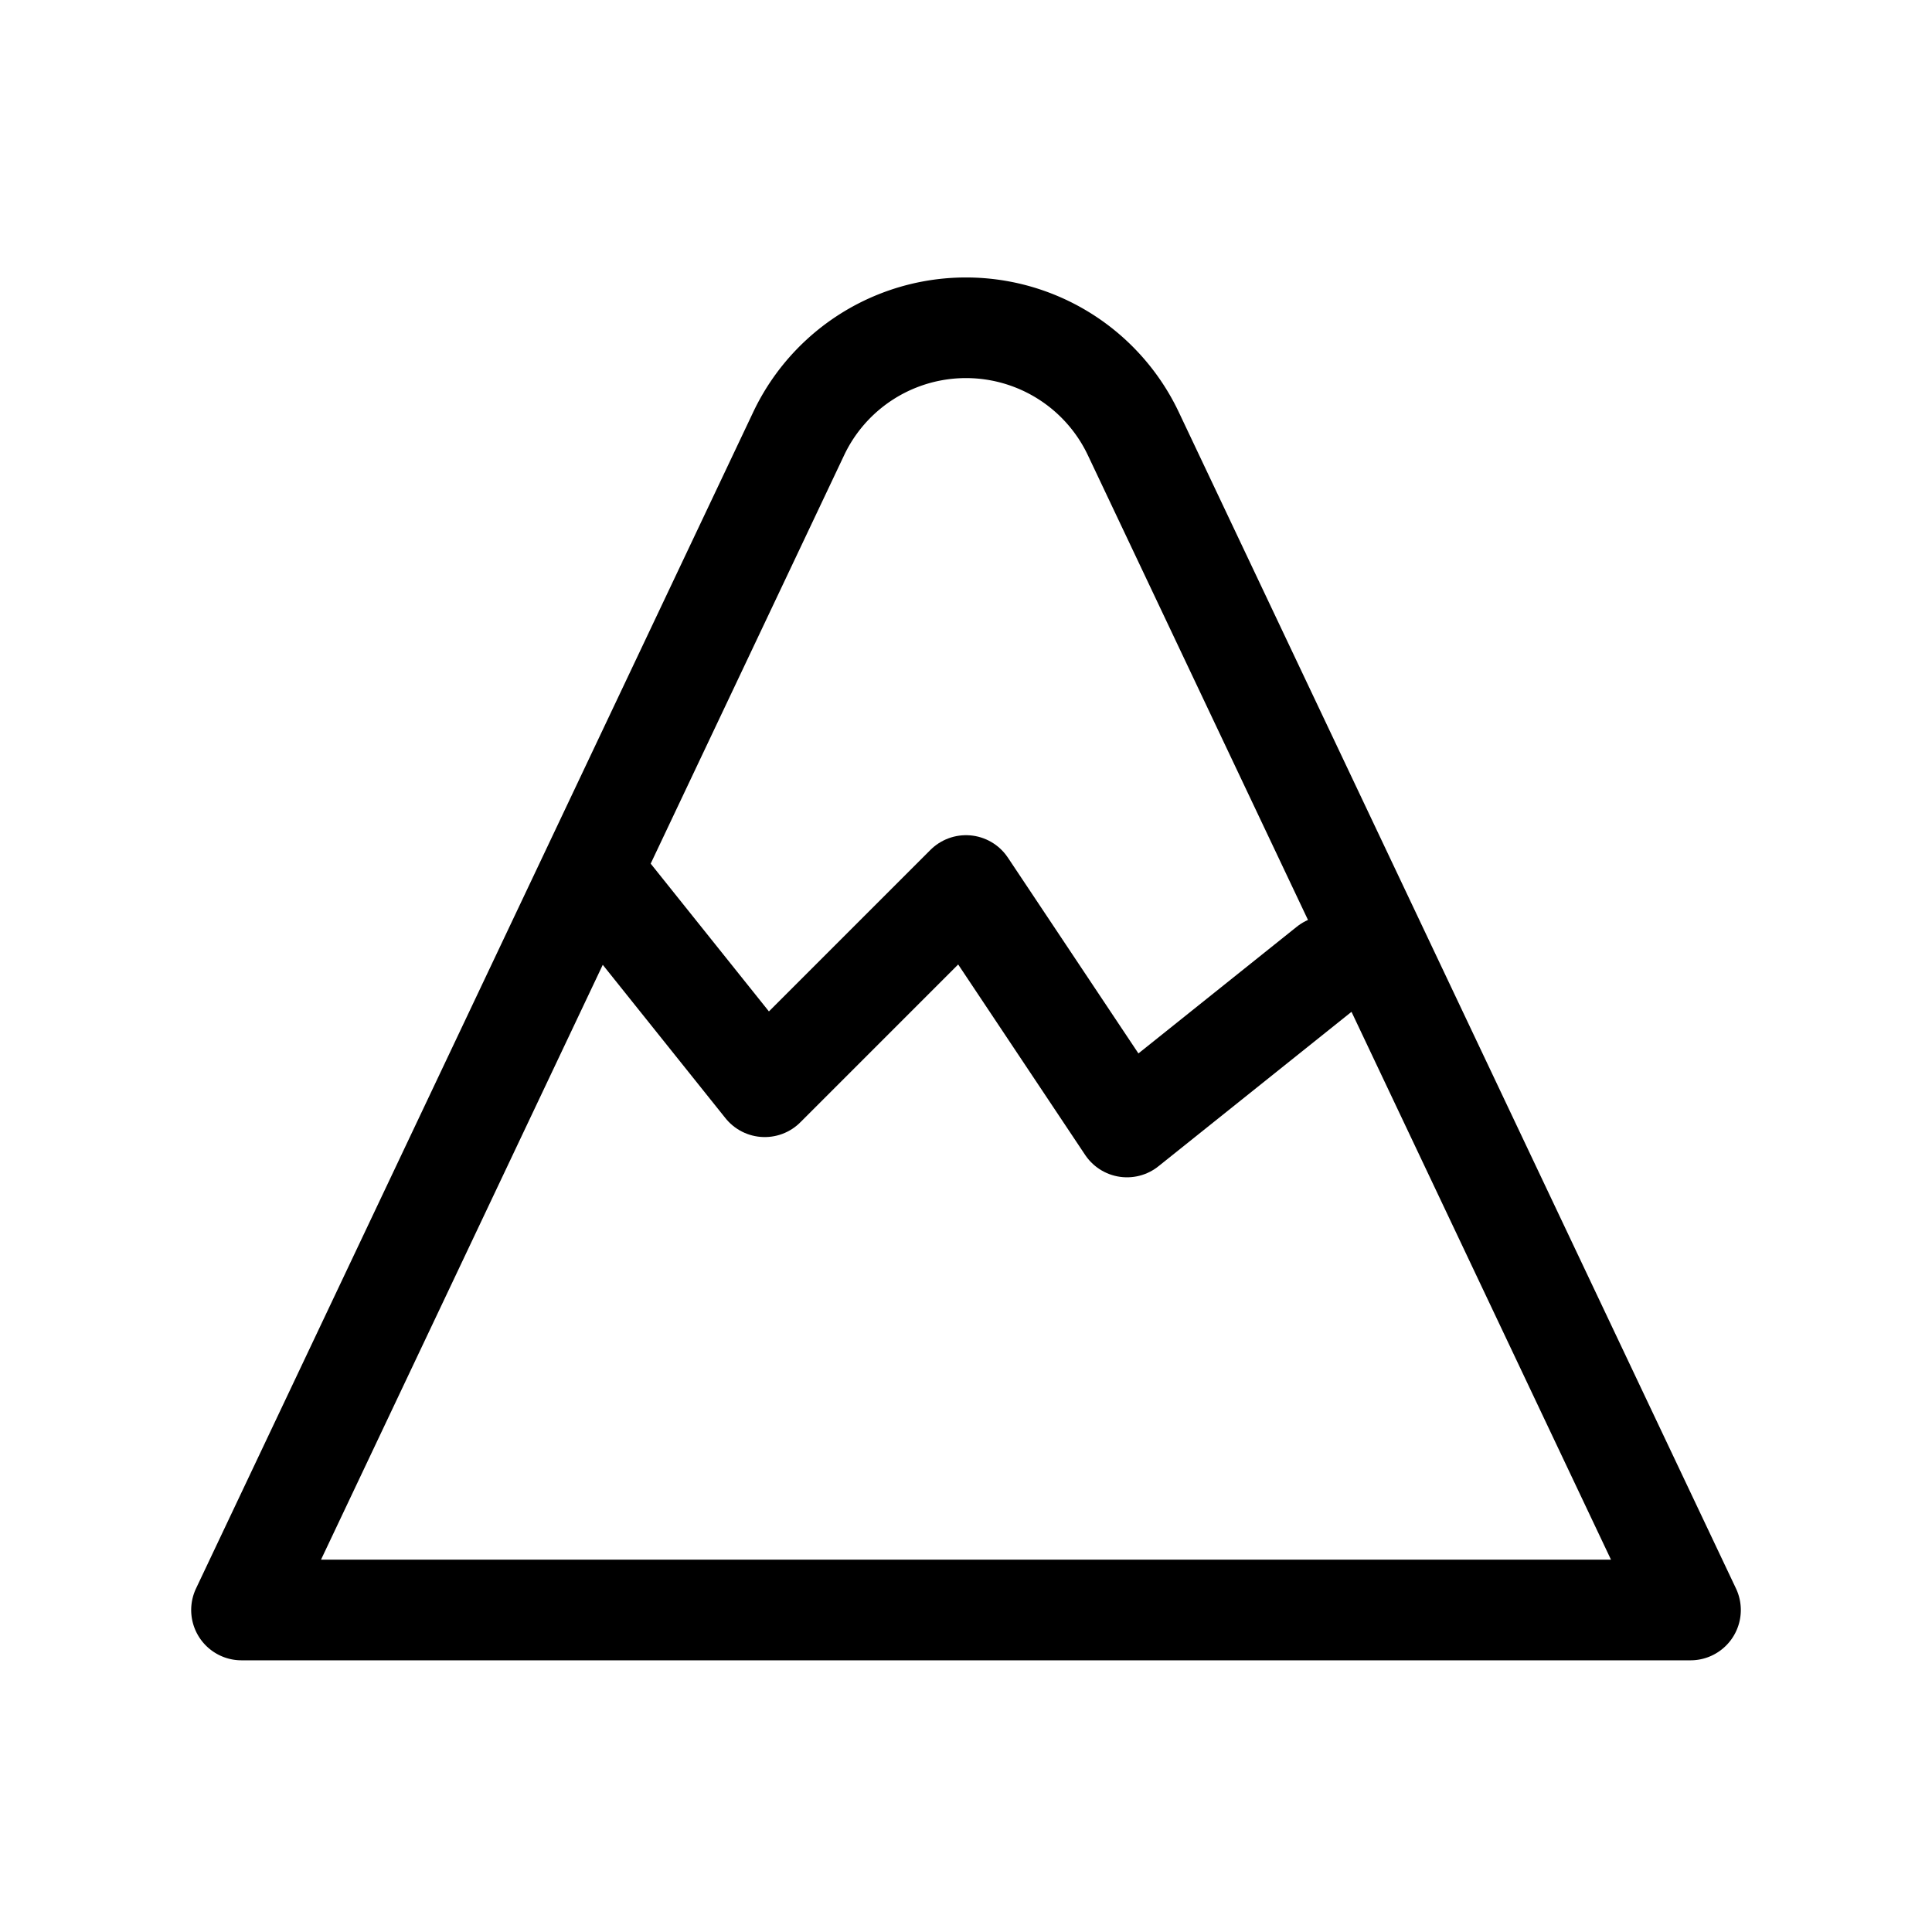 <svg  xmlns="http://www.w3.org/2000/svg"  width="24"  height="24"  viewBox="0 0 24 24"  fill="none"  stroke="currentColor"  stroke-width="1.25"  stroke-linecap="round"  stroke-linejoin="round"  class="icon icon-tabler icons-tabler-outline icon-tabler-mountain"><path stroke="none" d="M0 0h24v24H0z" fill="none"/><path d="M3 20h18l-6.921 -14.612a2.3 2.3 0 0 0 -4.158 0l-6.921 14.612z" /><path d="M7.5 11l2 2.5l2.5 -2.5l2 3l2.5 -2" /></svg>